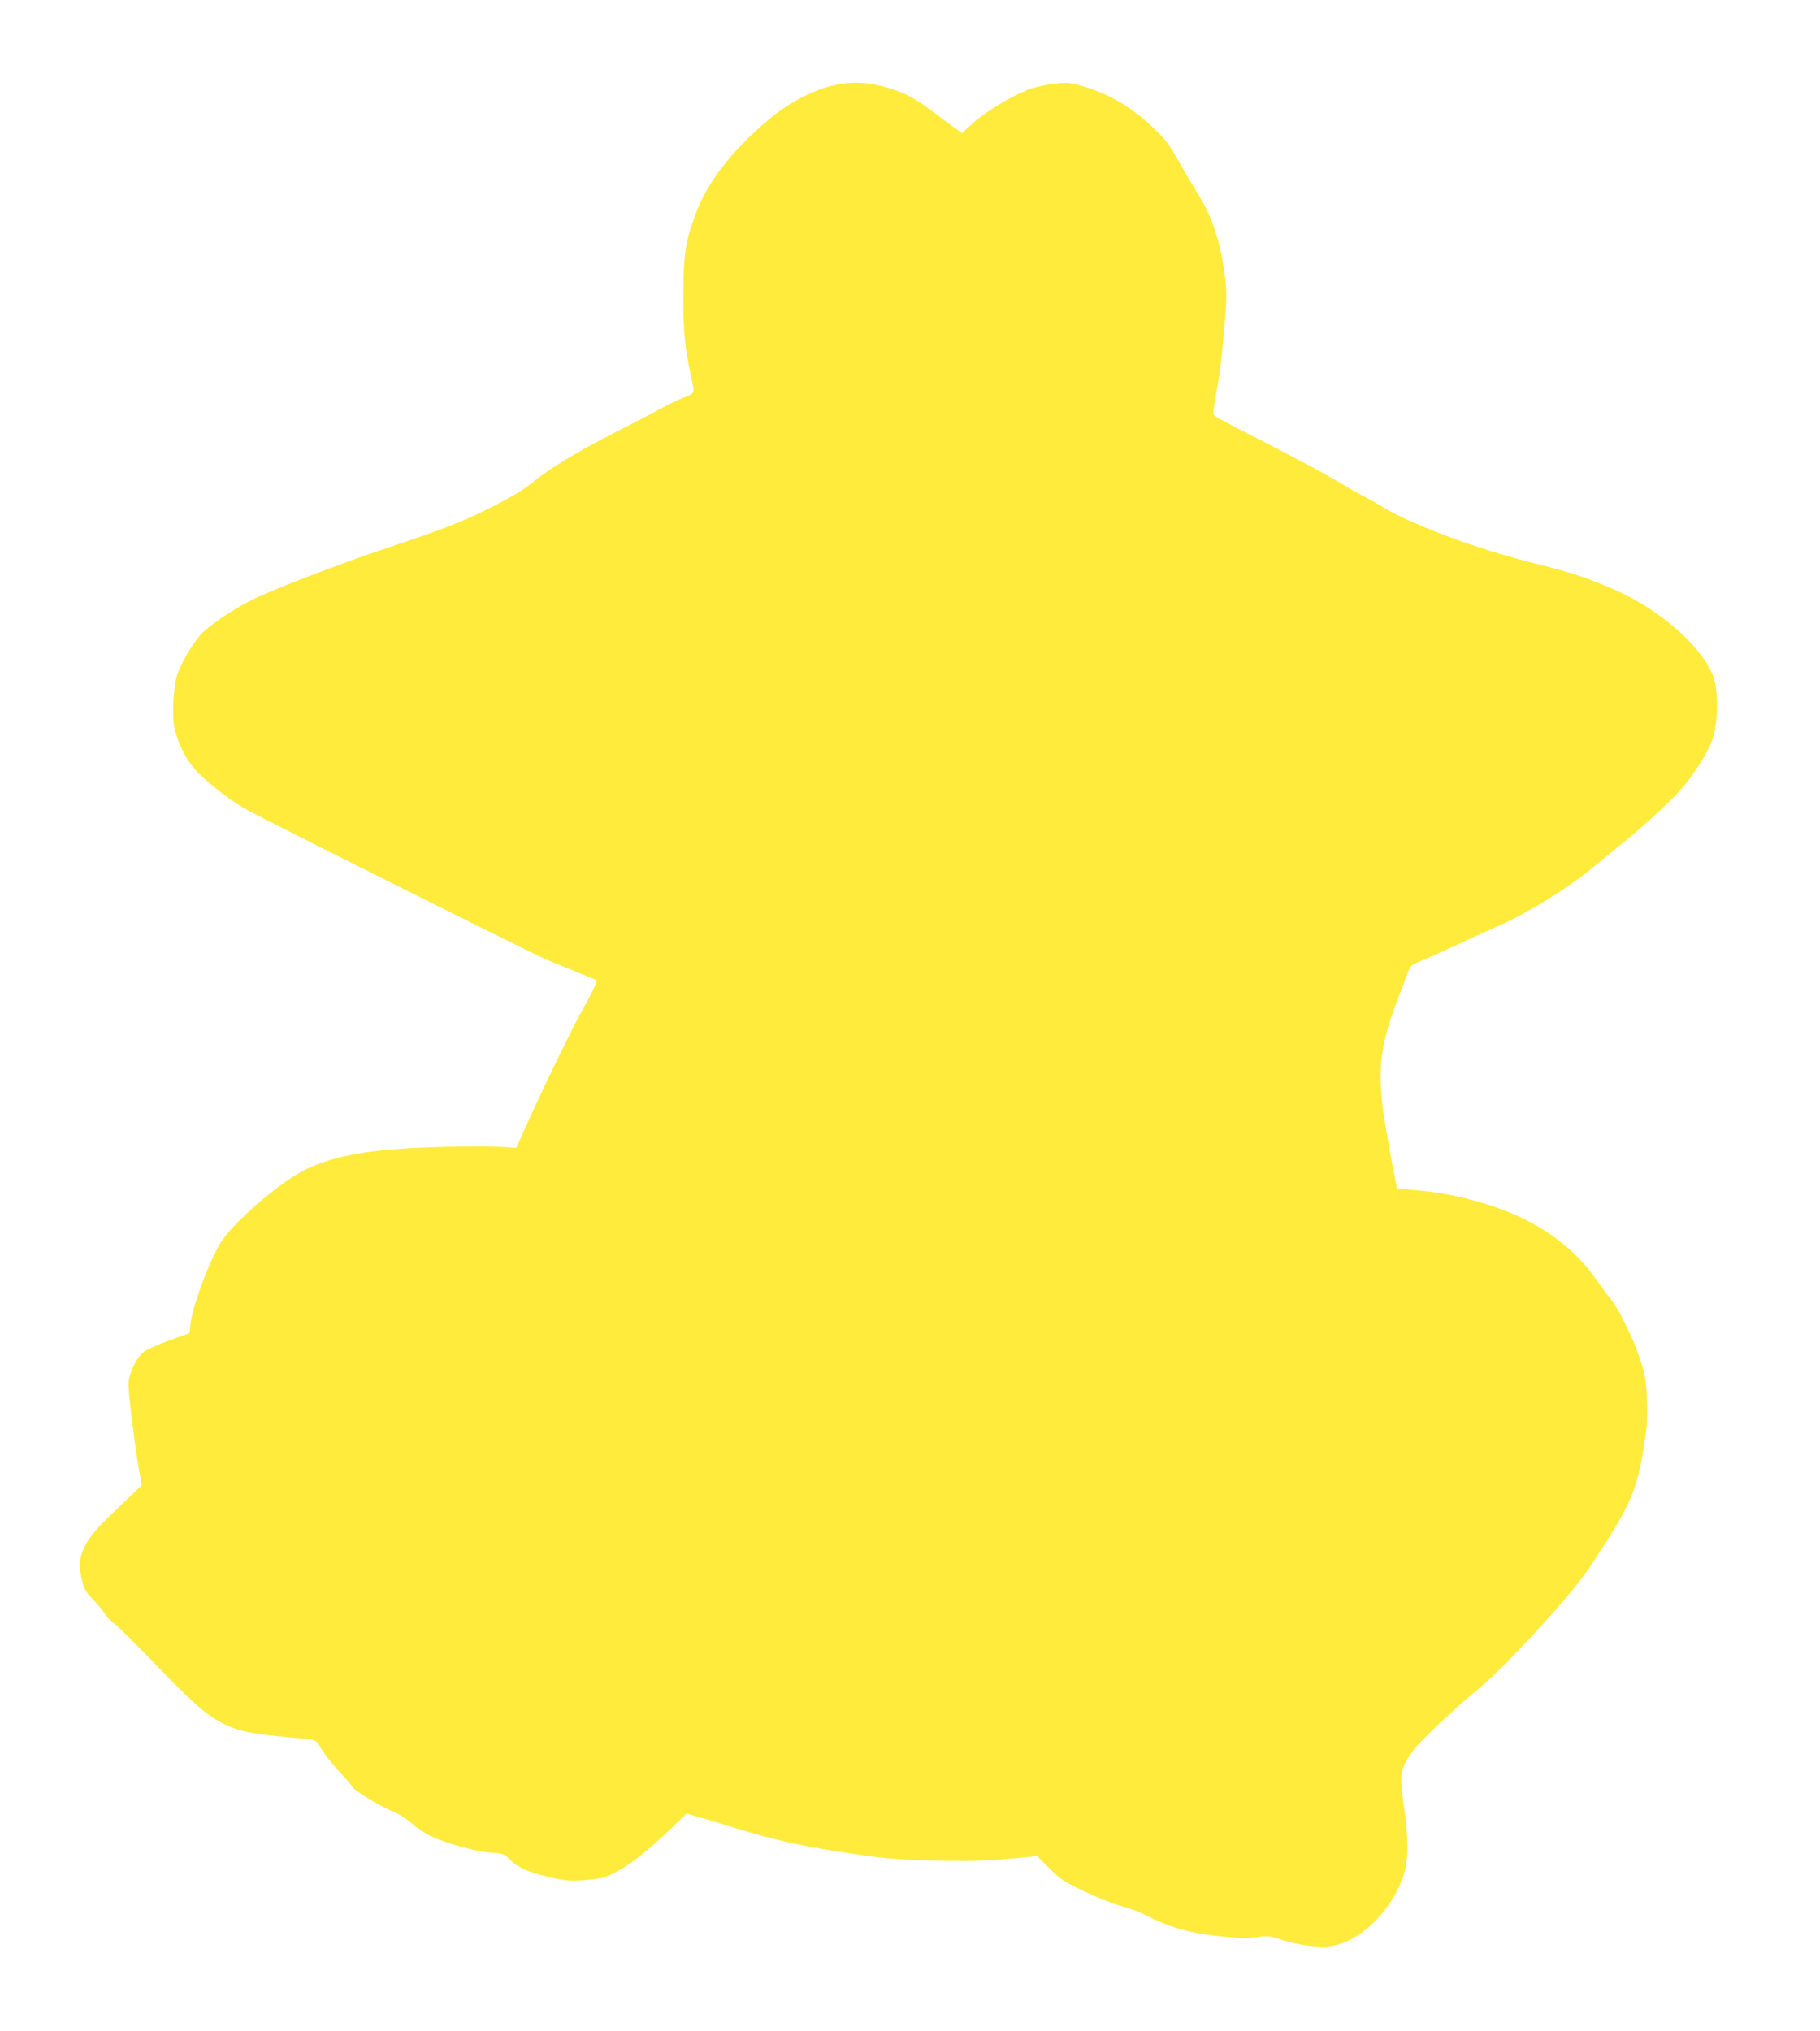 <?xml version="1.0" standalone="no"?>
<!DOCTYPE svg PUBLIC "-//W3C//DTD SVG 20010904//EN"
 "http://www.w3.org/TR/2001/REC-SVG-20010904/DTD/svg10.dtd">
<svg version="1.0" xmlns="http://www.w3.org/2000/svg"
 width="1147pt" height="1280pt" viewBox="0 0 1147 1280"
 preserveAspectRatio="xMidYMid meet">
<g transform="translate(0,1280) scale(0.1,-0.1)"
fill="#ffeb3b" stroke="none">
<path d="M5268 12265 c-131 -26 -293 -109 -418 -214 -241 -203 -394 -400 -470
-610 -60 -164 -73 -251 -73 -506 -1 -225 9 -329 52 -523 20 -94 22 -91 -59
-121 -30 -12 -91 -41 -135 -66 -44 -24 -179 -95 -300 -156 -214 -109 -403
-223 -495 -299 -67 -55 -146 -103 -288 -174 -174 -87 -277 -127 -632 -246
-320 -107 -726 -263 -864 -332 -128 -64 -277 -166 -325 -222 -53 -63 -117
-172 -143 -246 -25 -73 -36 -265 -18 -341 22 -95 70 -191 129 -258 58 -66 202
-181 306 -243 78 -47 1793 -905 1910 -956 50 -21 140 -58 200 -82 61 -24 113
-46 117 -49 4 -4 -33 -81 -83 -171 -82 -147 -275 -547 -385 -795 l-40 -90 -64
5 c-113 9 -459 4 -650 -9 -282 -19 -457 -57 -612 -131 -146 -70 -411 -292
-520 -436 -69 -92 -194 -415 -207 -537 l-6 -59 -134 -48 c-85 -32 -145 -59
-163 -77 -46 -44 -88 -138 -88 -198 0 -63 33 -335 61 -508 l22 -128 -84 -80
c-46 -45 -116 -112 -156 -151 -40 -39 -88 -98 -107 -132 -45 -81 -53 -136 -31
-228 15 -64 24 -80 70 -128 29 -30 62 -69 72 -86 10 -18 41 -50 68 -71 28 -22
144 -138 260 -258 240 -249 318 -316 430 -372 88 -44 186 -64 415 -83 170 -15
162 -12 195 -72 16 -29 66 -93 112 -142 46 -49 83 -92 83 -97 0 -15 169 -120
243 -150 47 -19 95 -49 128 -78 30 -27 82 -62 116 -79 90 -46 284 -100 383
-108 83 -6 86 -7 130 -50 51 -49 130 -81 275 -112 74 -16 107 -18 185 -12 52
4 109 12 125 18 107 34 247 136 436 319 l86 83 69 -20 c38 -10 148 -43 244
-73 256 -80 436 -118 815 -172 142 -20 238 -27 450 -32 249 -5 324 -2 570 23
l61 6 77 -76 c70 -71 89 -83 224 -148 82 -38 184 -79 227 -90 44 -11 109 -35
145 -53 165 -84 287 -119 496 -140 94 -10 152 -11 211 -4 76 10 87 8 159 -16
96 -32 219 -49 299 -42 195 18 421 244 481 482 21 81 19 224 -5 385 -33 227
-30 247 62 375 38 52 273 274 391 368 169 136 596 599 711 772 264 398 303
485 349 787 18 119 21 167 16 283 -6 128 -10 151 -47 261 -41 124 -135 313
-182 368 -15 17 -53 69 -86 116 -170 244 -423 409 -774 503 -136 37 -249 57
-373 66 -59 5 -110 10 -112 12 -4 5 -33 162 -71 379 -58 339 -43 504 72 805
25 66 54 143 65 171 18 48 24 54 77 75 31 12 136 59 232 104 96 45 220 101
275 125 173 76 435 238 584 363 47 40 120 99 161 132 124 98 313 269 387 352
78 86 172 233 203 316 39 104 41 325 5 411 -86 203 -359 433 -660 557 -177 72
-236 91 -470 150 -366 91 -789 250 -972 366 -29 18 -80 46 -113 63 -33 17 -86
47 -118 67 -70 45 -340 190 -602 322 -108 55 -201 105 -207 113 -9 10 -6 44
12 138 24 130 36 225 56 473 10 118 10 171 0 255 -24 210 -81 387 -167 522
-22 36 -77 128 -120 204 -71 125 -89 148 -174 228 -144 136 -291 218 -473 265
-54 13 -75 14 -157 3 -52 -6 -121 -23 -154 -36 -109 -44 -270 -142 -342 -208
l-71 -65 -45 32 c-25 18 -88 64 -139 103 -120 91 -190 127 -313 159 -110 28
-193 31 -298 10z"/>
</g>
</svg>
